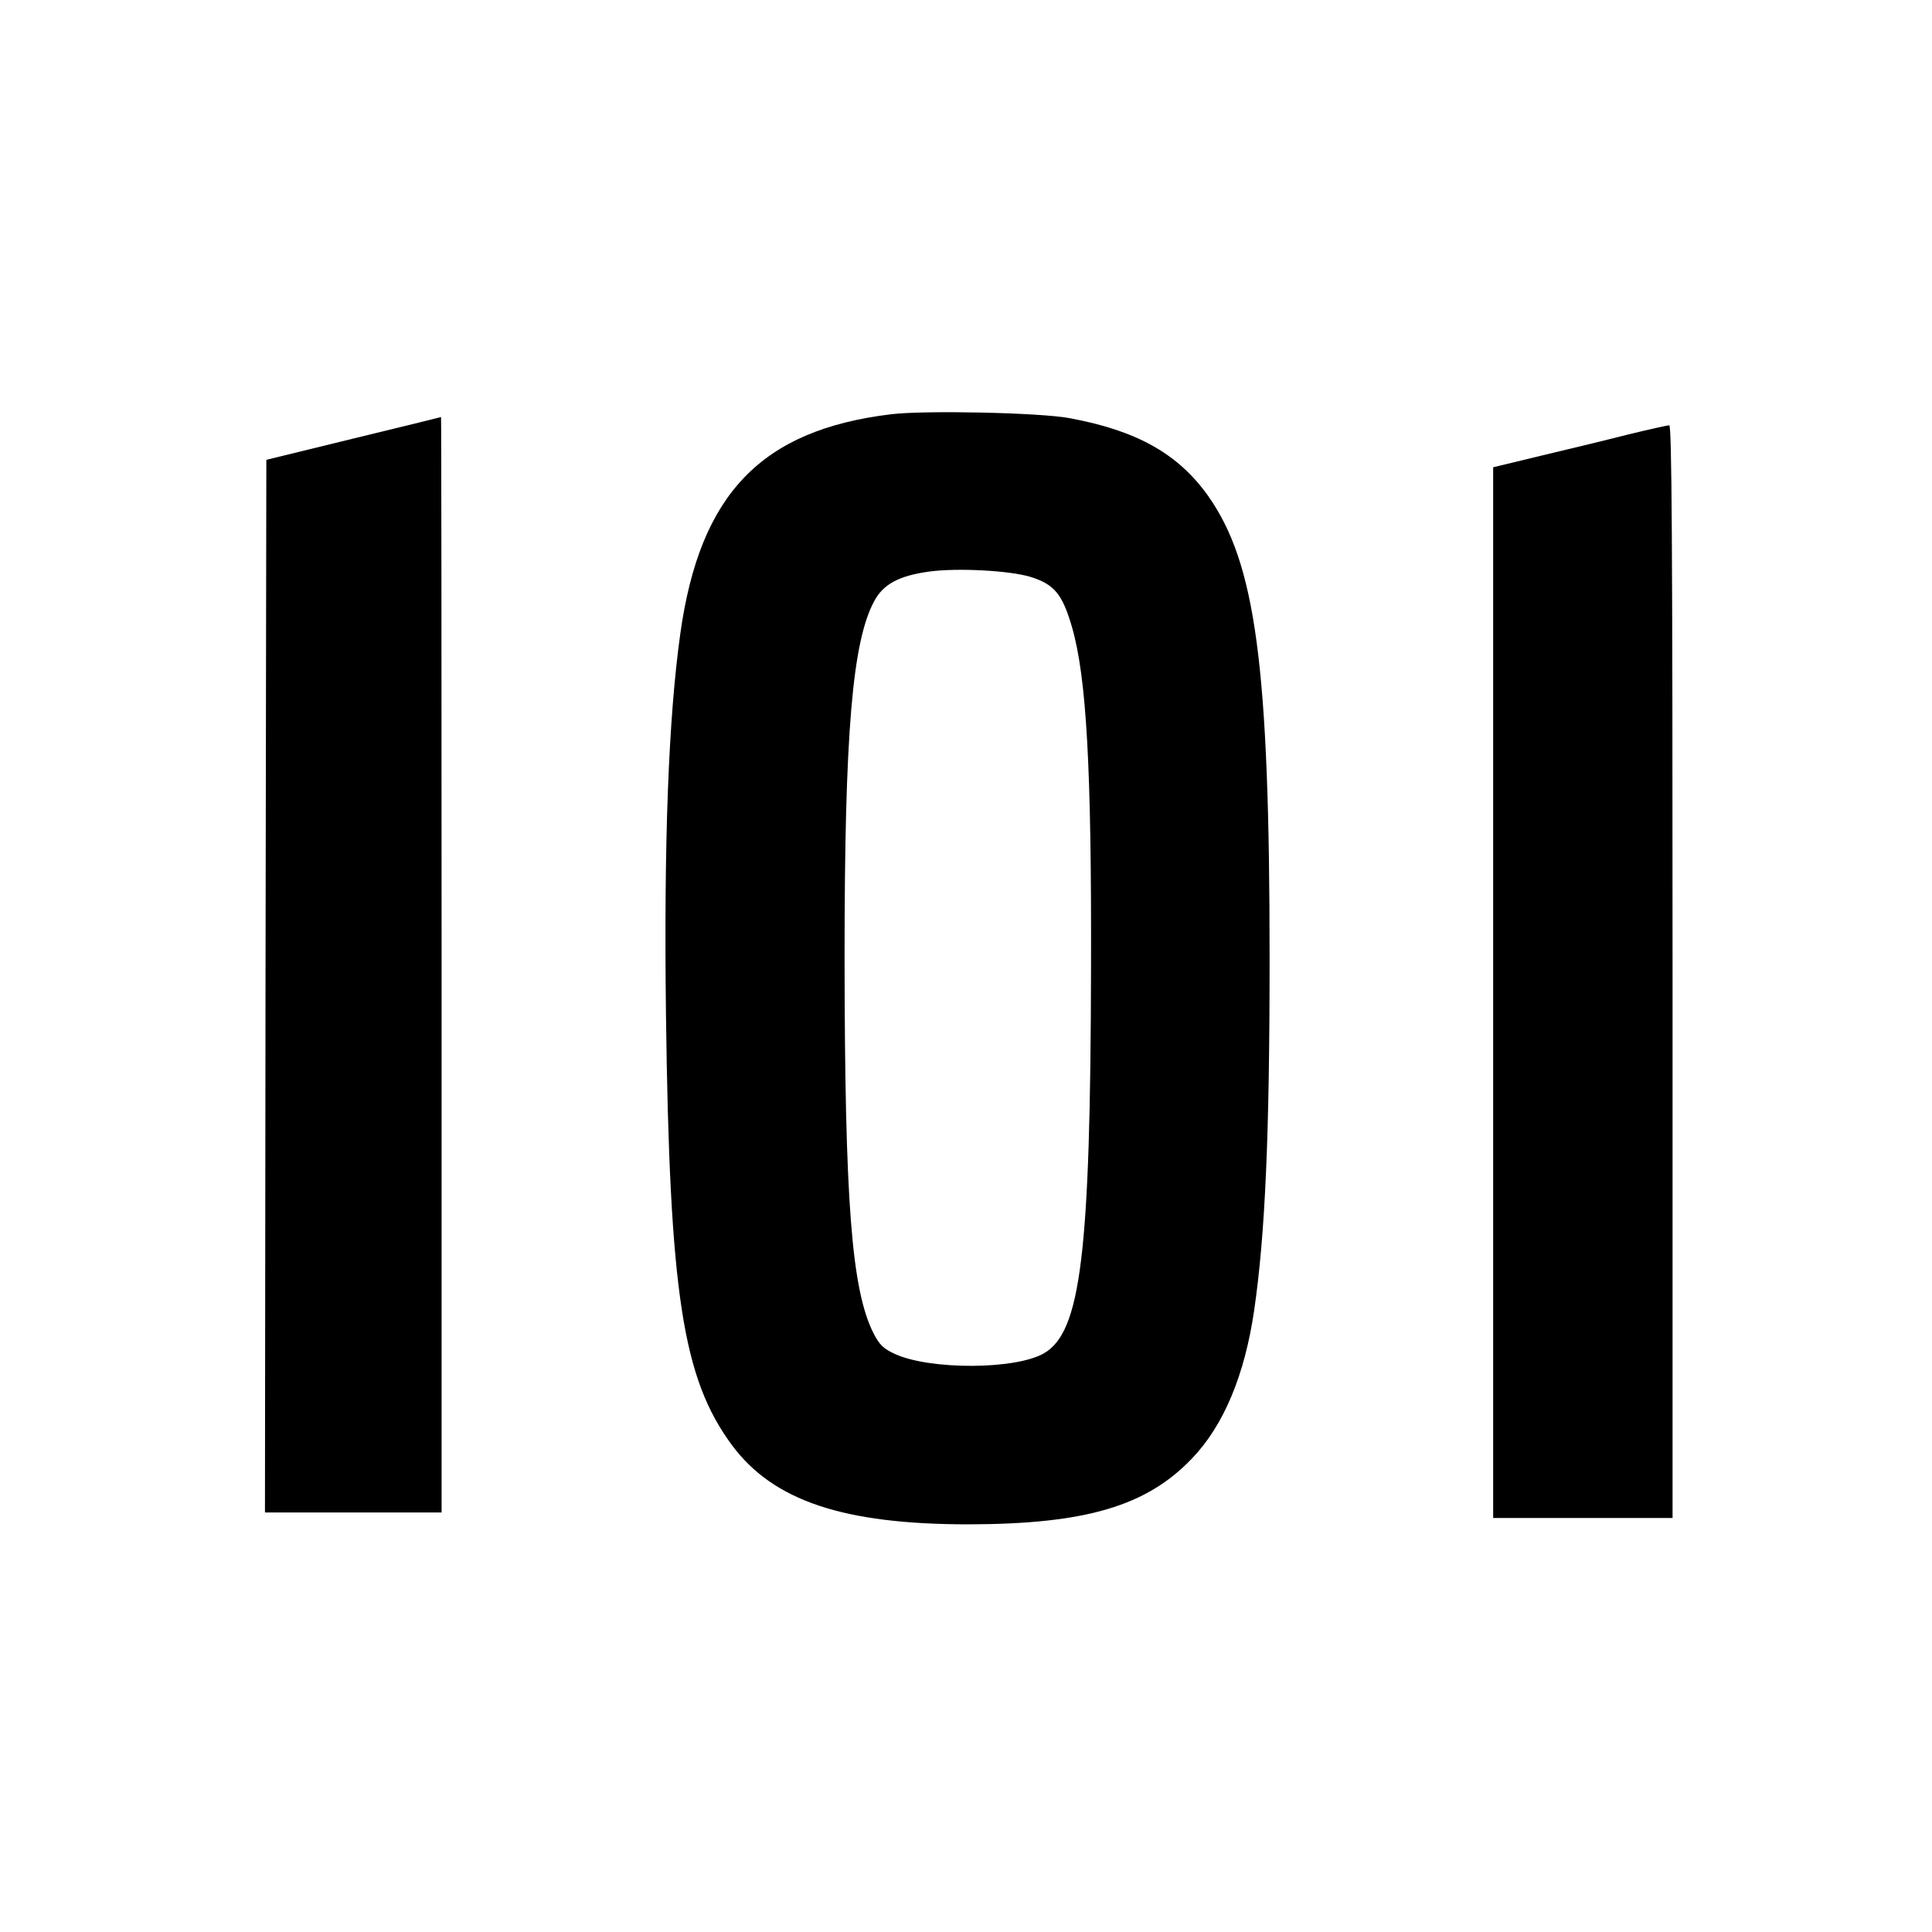 <?xml version="1.0" standalone="no"?>
<!DOCTYPE svg PUBLIC "-//W3C//DTD SVG 20010904//EN"
 "http://www.w3.org/TR/2001/REC-SVG-20010904/DTD/svg10.dtd">
<svg version="1.0" xmlns="http://www.w3.org/2000/svg"
 width="700pt" height="700pt" viewBox="0 0 700 700"
 preserveAspectRatio="xMidYMid meet">
<g transform="translate(0,700) scale(0.1,-0.1)"
fill="#000000" stroke="none">
<path d="M3228 5499 c-470 -57 -692 -288 -763 -794 -43 -307 -60 -755 -52
-1385 13 -1006 60 -1314 239 -1556 150 -202 404 -287 858 -287 424 1 645 66
810 240 114 119 190 302 224 535 40 274 56 636 56 1273 0 1063 -50 1435 -224
1680 -109 152 -258 235 -501 280 -106 20 -525 29 -647 14z m505 -589 c87 -27
116 -62 151 -182 53 -183 71 -516 69 -1233 -2 -1039 -37 -1320 -170 -1398
-103 -60 -412 -61 -540 -3 -43 20 -56 33 -78 75 -80 159 -104 477 -105 1361 0
814 28 1146 108 1293 33 61 90 91 198 106 102 14 291 4 367 -19z"/>
<path d="M1280 5411 l-315 -77 -3 -1907 -2 -1907 320 0 320 0 0 1985 c0 1092
-1 1985 -2 1984 -2 -1 -145 -36 -318 -78z"/>
<path d="M5900 5426 c-74 -19 -215 -53 -312 -76 l-178 -43 0 -1903 0 -1904
325 0 325 0 0 1980 c0 1578 -3 1980 -12 1979 -7 0 -74 -15 -148 -33z"/>
</g>
</svg>
